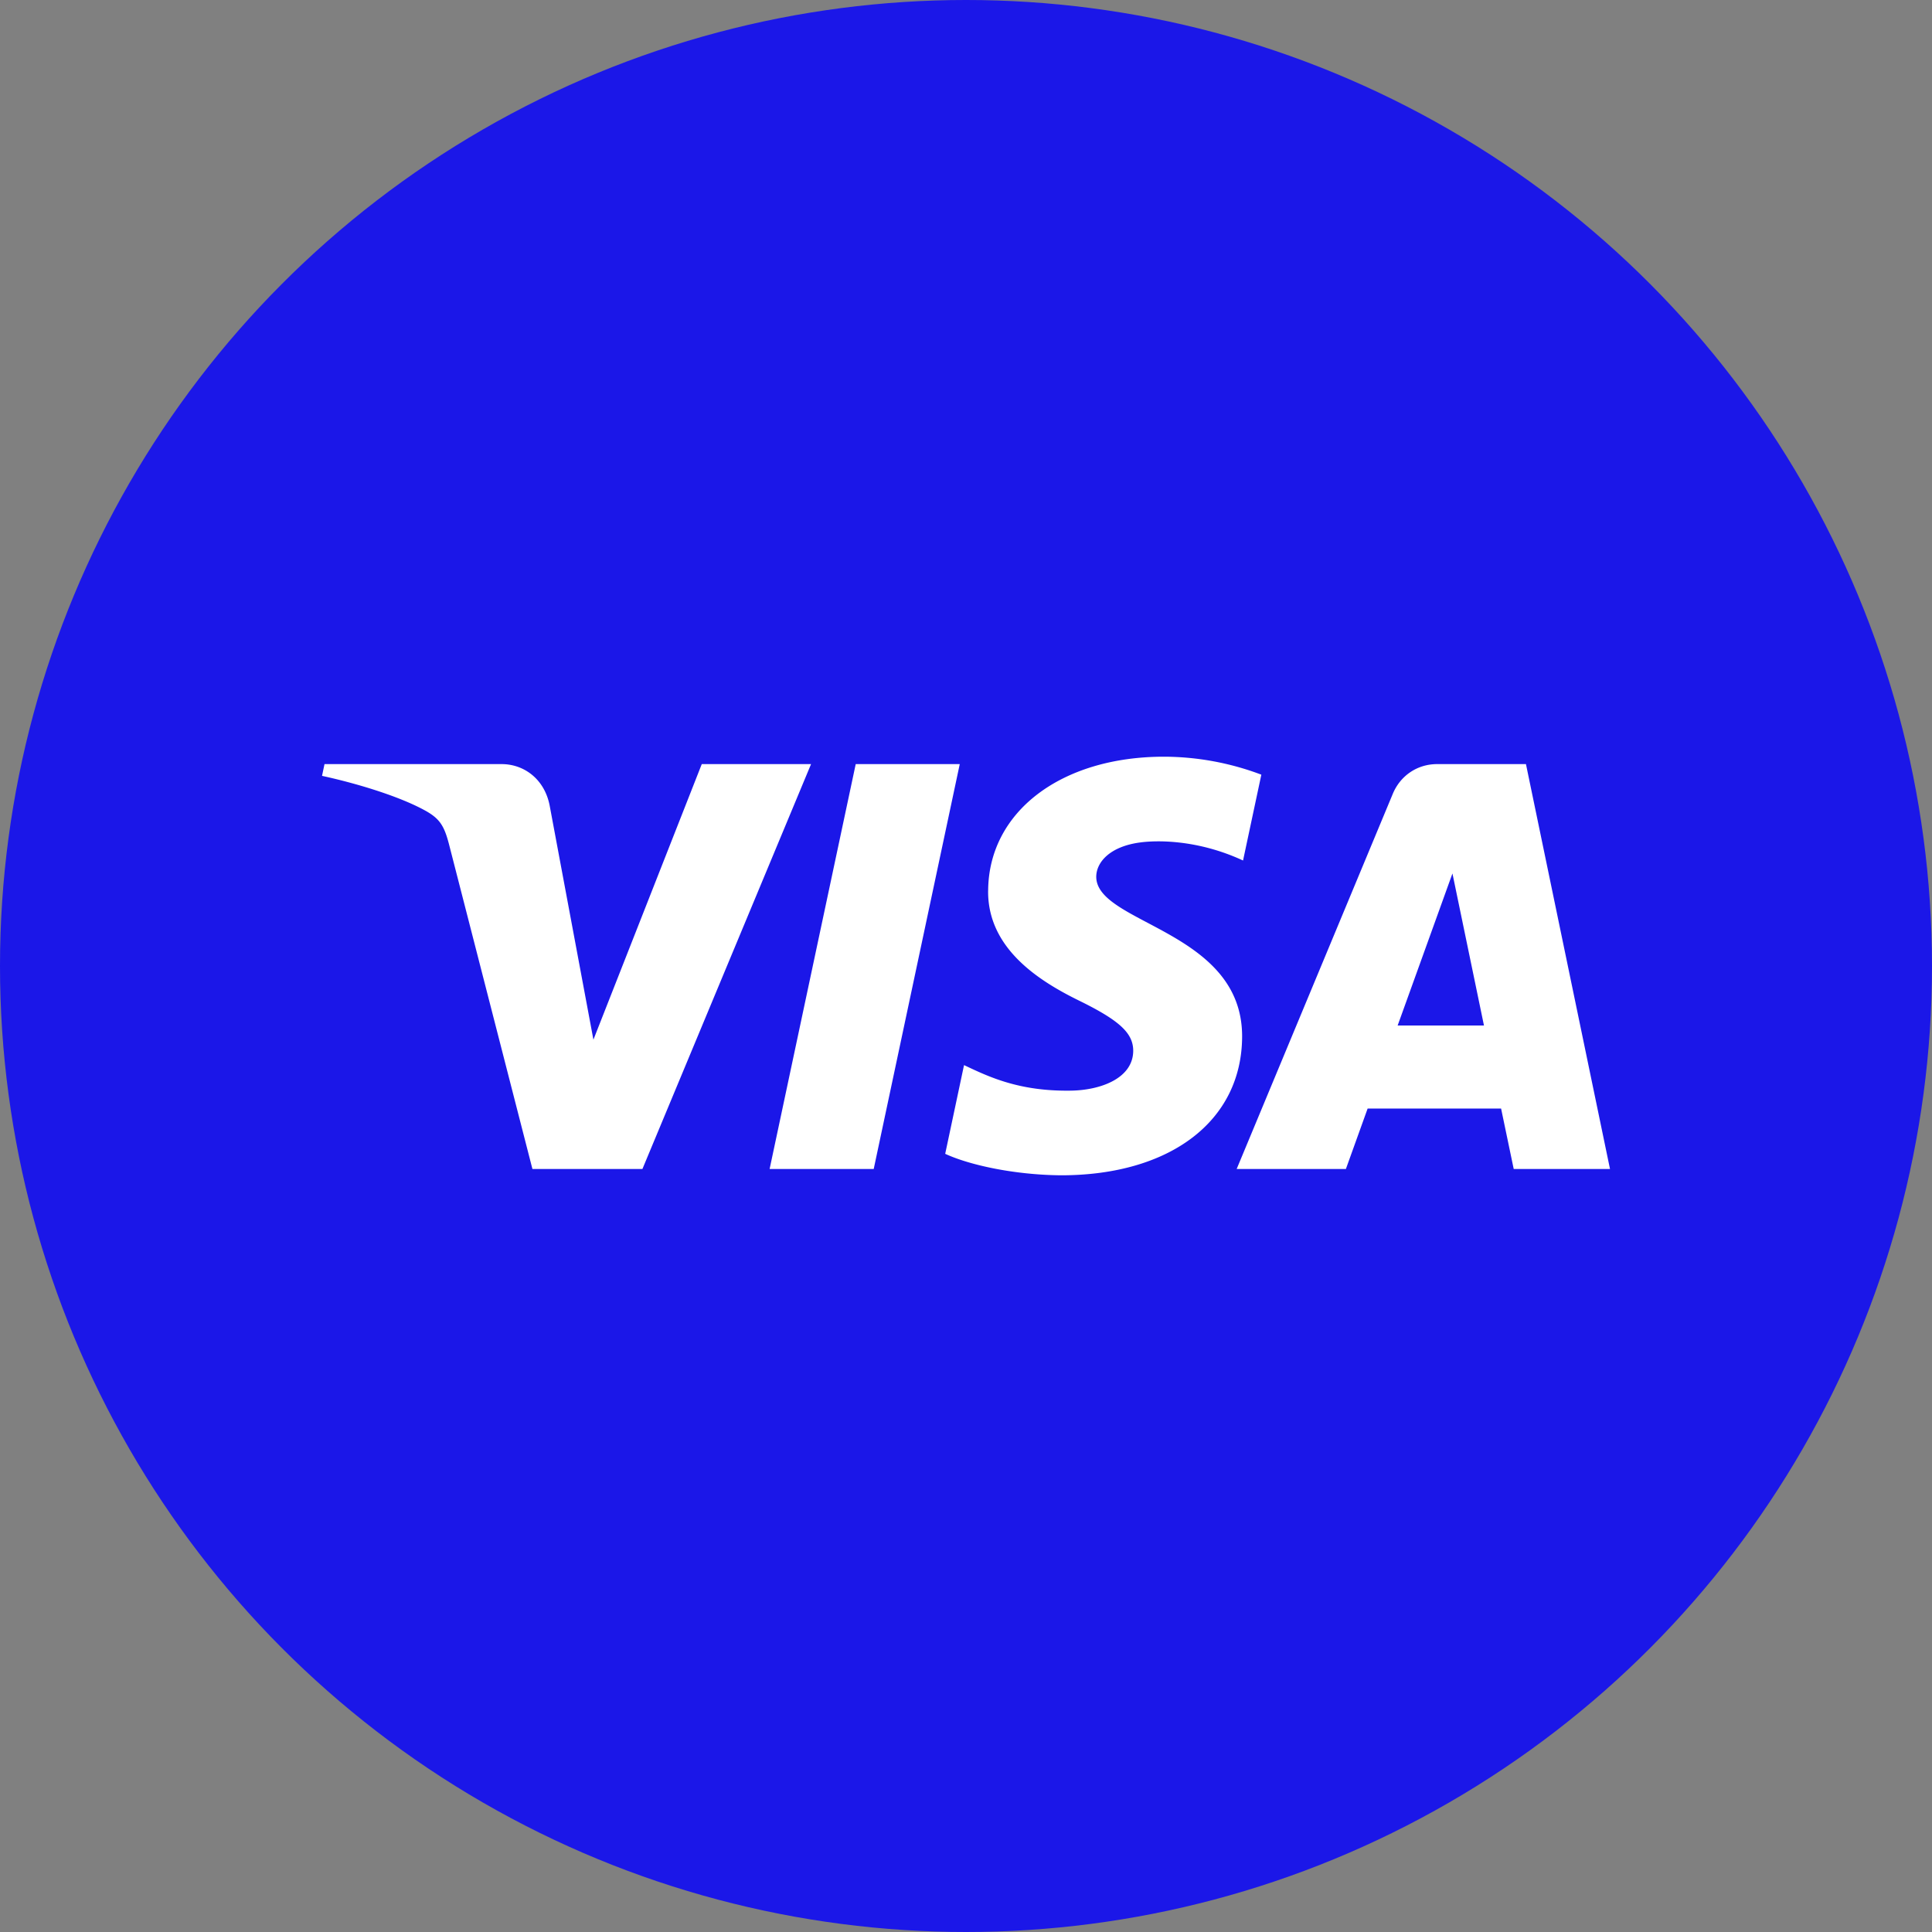 <svg xmlns="http://www.w3.org/2000/svg" width="60" height="60"><rect width="100%" height="100%" fill="#808080" stroke="none"/><g fill="none" fill-rule="evenodd"><circle cx="30" cy="30" r="30" fill="#1B17E8" fill-rule="nonzero"></circle><path fill="#FFF" d="M30.687 27.656c-.022 1.81 1.604 2.821 2.83 3.422 1.258.617 1.68 1.012 1.676 1.563-.01.844-1.004 1.216-1.935 1.23-1.624.026-2.568-.44-3.319-.793l-.585 2.755c.753.349 2.148.654 3.594.667 3.394 0 5.615-1.686 5.627-4.301.014-3.318-4.56-3.502-4.53-4.986.012-.45.438-.93 1.373-1.051.462-.062 1.739-.109 3.186.562l.568-2.666a8.615 8.615 0 0 0-3.024-.558c-3.195 0-5.443 1.71-5.46 4.156M44.63 23.73c-.62 0-1.142.363-1.375.922l-4.849 11.652h3.392l.675-1.877h4.145l.392 1.877H50L47.39 23.73h-2.76m.477 3.396.979 4.722h-2.681l1.702-4.722M26.575 23.73l-2.674 12.574h3.233l2.672-12.574h-3.23m-4.782 0-3.365 8.558-1.36-7.277c-.16-.812-.79-1.281-1.491-1.281h-5.5l-.077.365c1.129.246 2.412.644 3.189 1.07.476.26.611.487.767 1.104l2.578 10.035h3.416l5.237-12.574h-3.394"></path></g></svg>